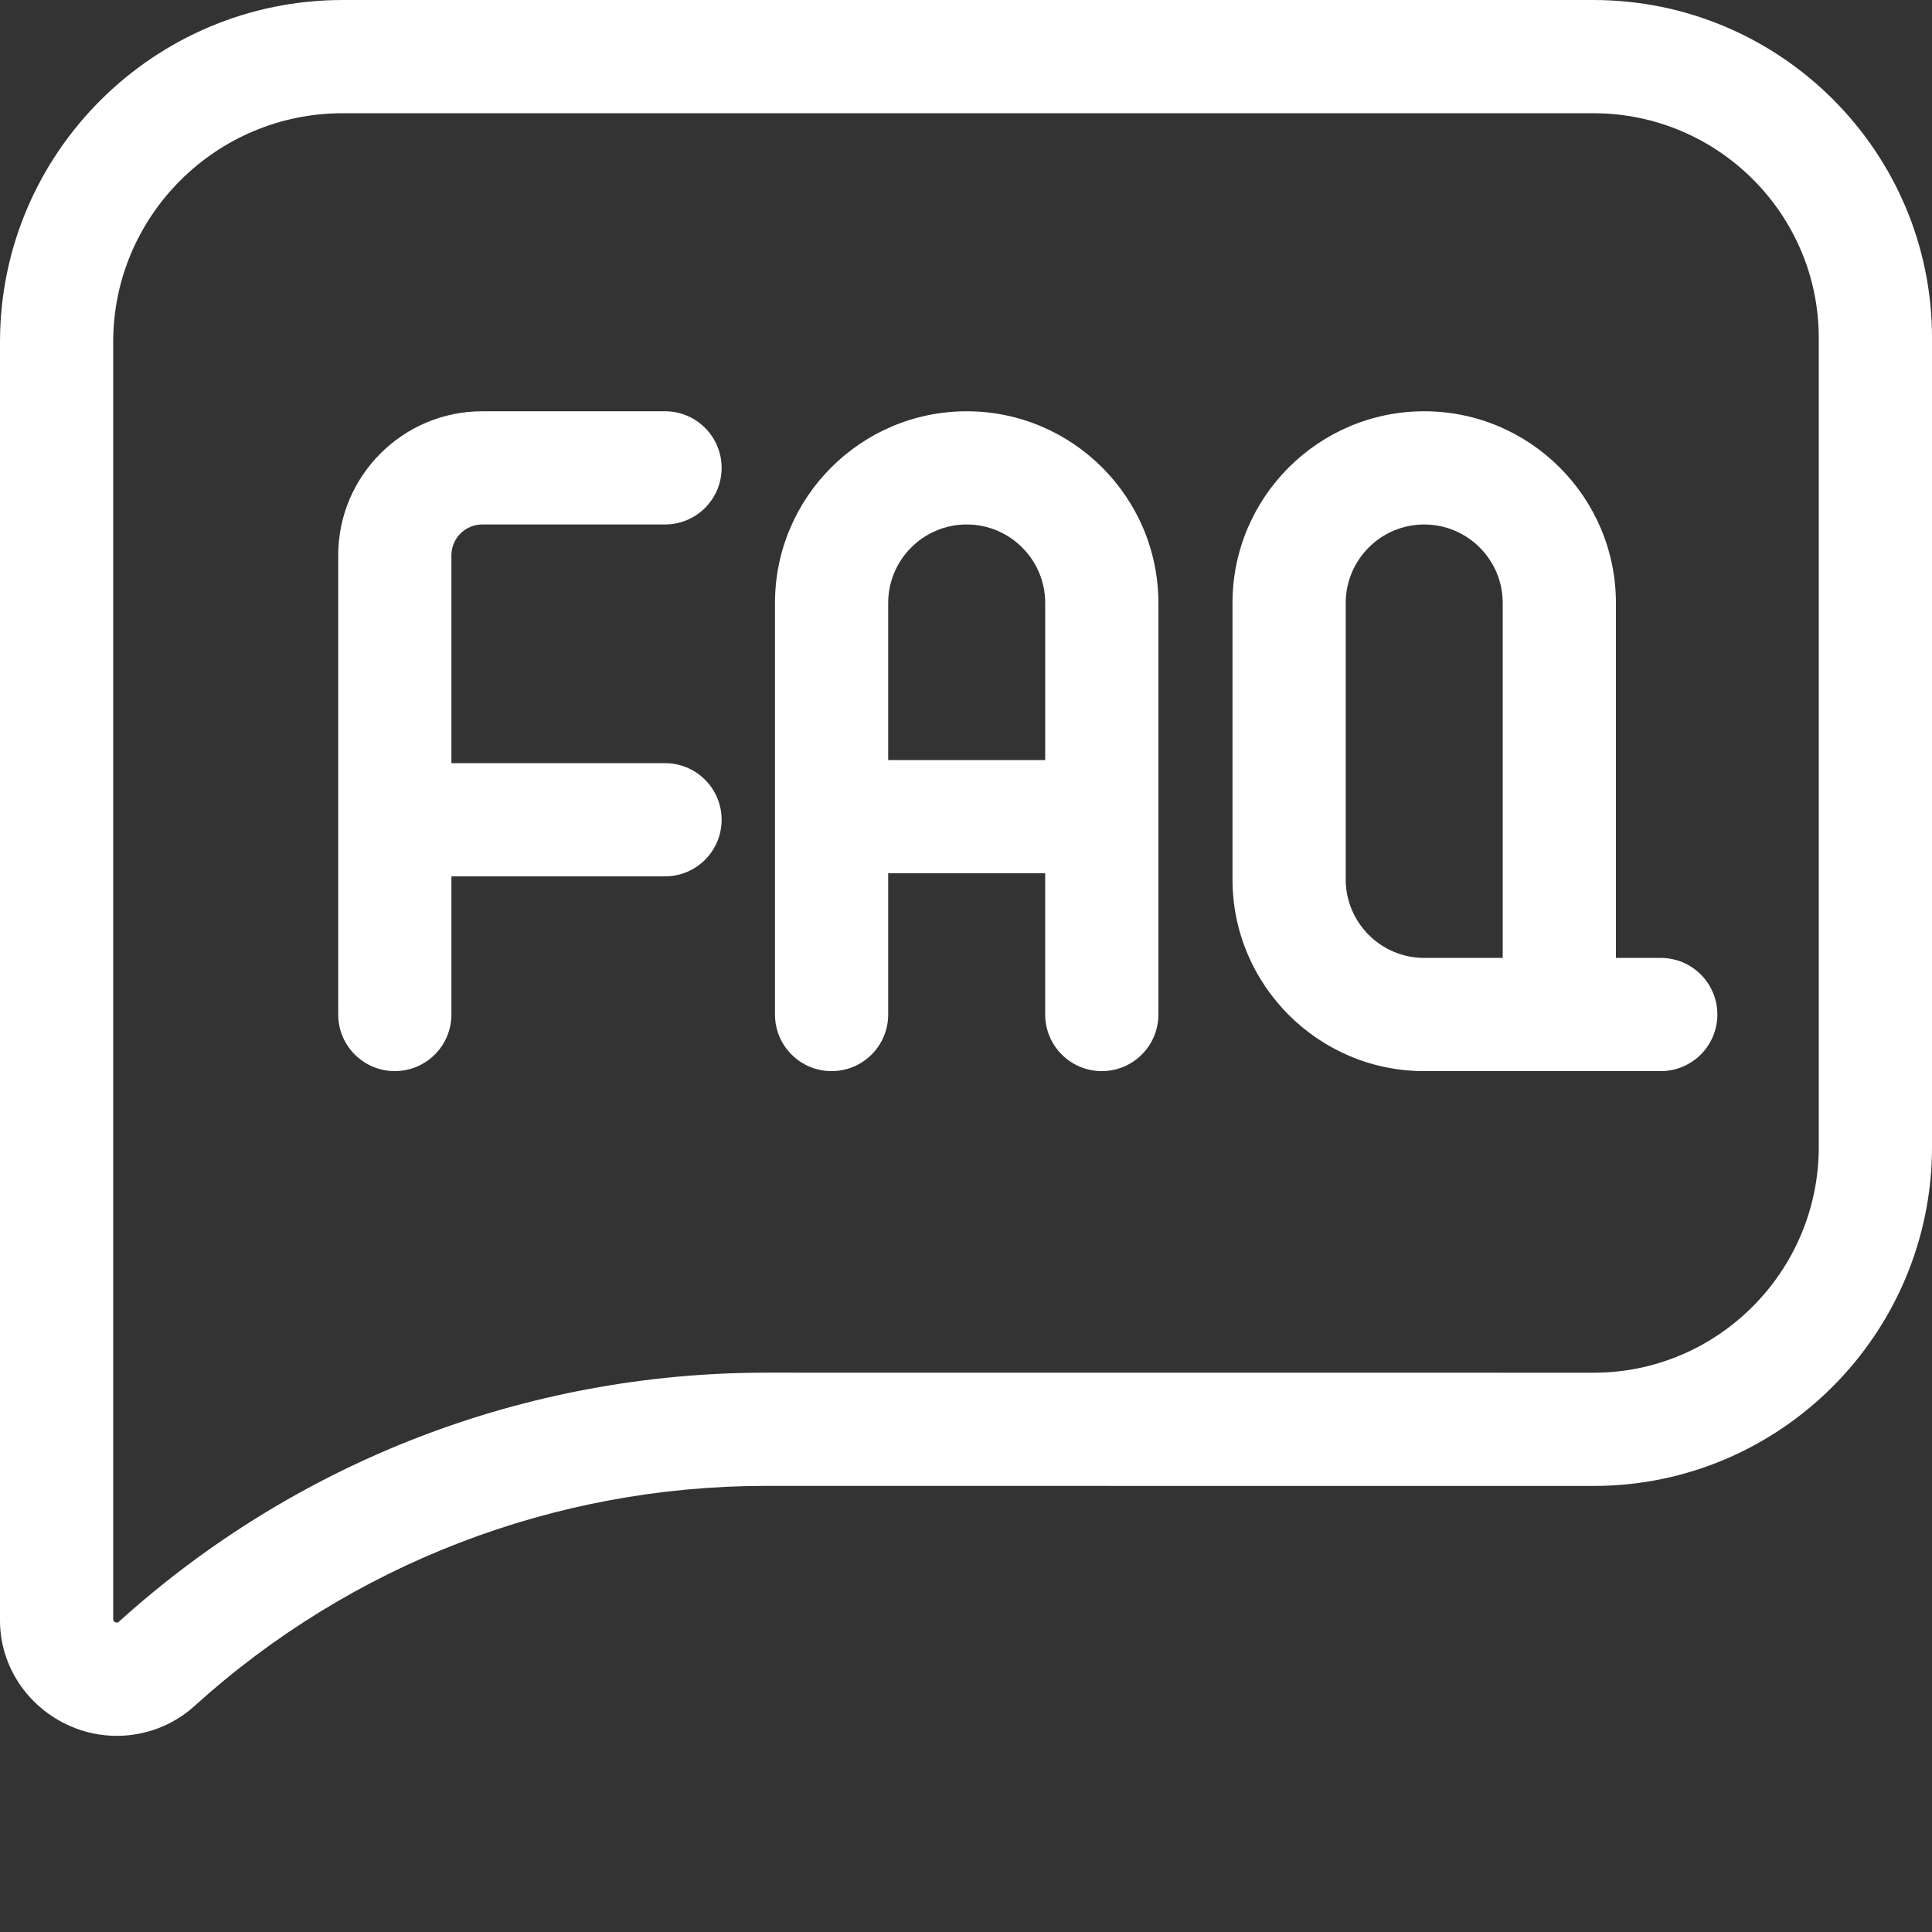 <?xml version="1.0"?>
<svg xmlns="http://www.w3.org/2000/svg" xmlns:xlink="http://www.w3.org/1999/xlink" xmlns:svgjs="http://svgjs.com/svgjs" version="1.1" width="512" height="512" x="0" y="0" viewBox="0 0 512.002 512" style="enable-background:new 0 0 512 512" xml:space="preserve" class=""><rect x="0" y="0" width="512.002" height="512" fill="#333333" stroke="none"/><g><path xmlns="http://www.w3.org/2000/svg" d="m422.258 0h-331.441c-50.078 0-90.816 40.648-90.816 90.613v338.879c0 12 7.281 22.961 18.559 27.922 3.988 1.754 8.207 2.605 12.398 2.605 7.5 0 14.898-2.734 20.629-7.949 41.547-37.594 95.316-58.293 151.422-58.293h.012l219.297.016c49.453 0 89.688-40.32 89.688-89.883v-214.367c-.004-49.375-40.262-89.543-89.746-89.543zm59.742 303.91c0 33.02-26.773 59.879-59.684 59.879l-219.297-.016h-.016c-63.551 0-124.48 23.461-171.582 66.078-.145.133-.555.199-.785.102-.336-.148-.566-.422-.637-.562v-338.777c0-33.422 27.281-60.609 60.812-60.609h331.441c32.941 0 59.742 26.707 59.742 59.539v214.367zm0 0" fill="#ffffff" data-original="#000000" style=""/><path xmlns="http://www.w3.org/2000/svg" d="m127.801 138.992h48.438c8.285 0 15-6.715 15-15 0-8.281-6.715-15-15-15h-48.438c-21.051 0-38.172 17.125-38.172 38.172v121.691c0 8.285 6.715 15 15 15 8.281 0 15-6.715 15-15v-36.609h56.609c8.285 0 15-6.715 15-15s-6.715-15-15-15h-56.609v-55.082c0-4.504 3.664-8.172 8.172-8.172zm0 0" fill="#ffffff" data-original="#000000" style=""/><path xmlns="http://www.w3.org/2000/svg" d="m256.184 108.992c-28.012 0-50.805 22.793-50.805 50.809v109.059c0 8.281 6.715 15 15 15s15-6.719 15-15v-37.434h41.609v37.434c0 8.281 6.719 15 15 15 8.285 0 15-6.719 15-15v-109.059c0-28.016-22.789-50.809-50.805-50.809zm-20.805 92.434v-41.625c0-11.473 9.332-20.809 20.805-20.809s20.809 9.336 20.809 20.809v41.625zm0 0" fill="#ffffff" data-original="#000000" style=""/><path xmlns="http://www.w3.org/2000/svg" d="m440.121 253.859h-11.883v-94.059c0-28.016-22.789-50.809-50.805-50.809s-50.809 22.793-50.809 50.809v73.25c0 28.016 22.793 50.809 50.809 50.809h62.688c8.281 0 15-6.719 15-15 0-8.285-6.719-15-15-15zm-83.492-20.809v-73.25c0-11.473 9.332-20.809 20.805-20.809s20.805 9.336 20.805 20.809v94.059h-20.805c-11.473 0-20.805-9.336-20.805-20.809zm0 0" fill="#ffffff" data-original="#000000" style=""/></g></svg>
